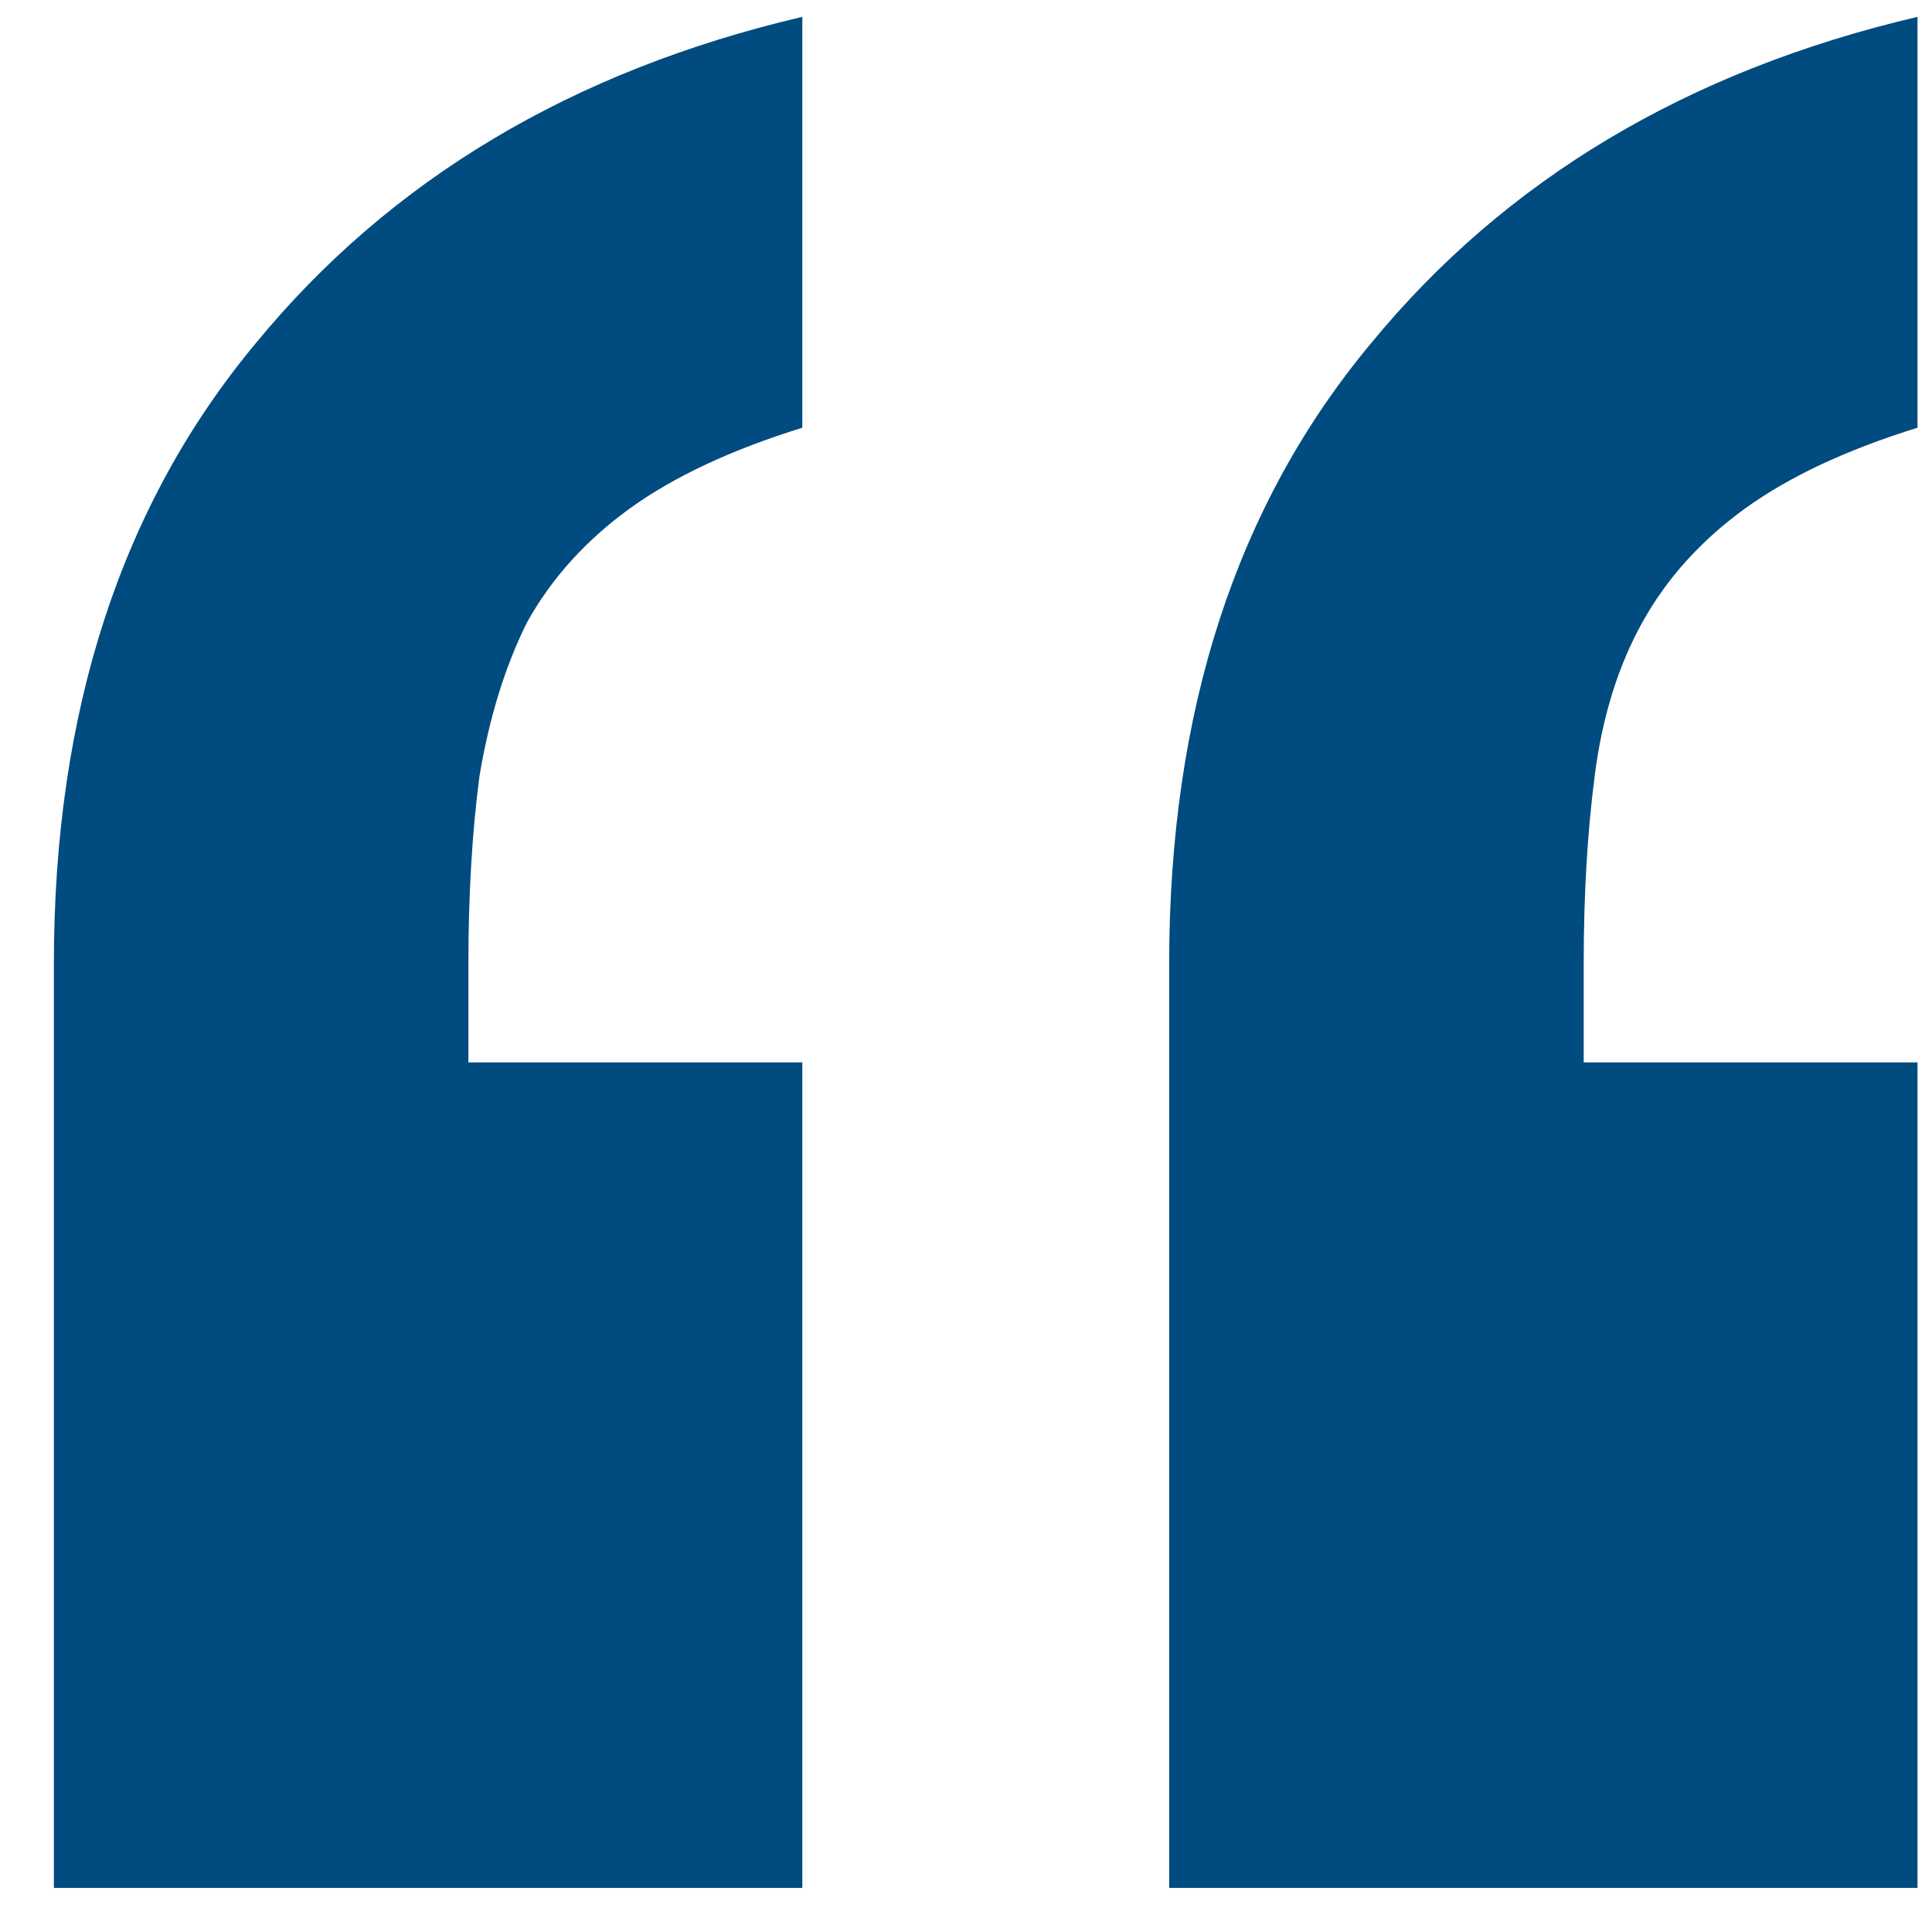 <svg width="18" height="18" viewBox="0 0 18 18" fill="none" xmlns="http://www.w3.org/2000/svg">
<path d="M10.893 17.589V8.976C10.893 6.629 11.519 4.703 12.773 3.199C14.026 1.673 15.723 0.659 17.865 0.157V3.985C17.204 4.19 16.669 4.441 16.259 4.737C15.849 5.034 15.53 5.387 15.302 5.797C15.074 6.207 14.926 6.686 14.857 7.232C14.789 7.757 14.755 8.338 14.755 8.976V9.898H17.865V17.589H10.893ZM0.502 17.589V8.976C0.502 6.629 1.129 4.703 2.382 3.199C3.635 1.673 5.333 0.659 7.475 0.157V3.985C6.814 4.19 6.278 4.441 5.868 4.737C5.458 5.034 5.139 5.387 4.911 5.797C4.706 6.207 4.558 6.686 4.467 7.232C4.398 7.757 4.364 8.338 4.364 8.976V9.898H7.475V17.589H0.502Z" fill="#004B7F"/>
</svg>
